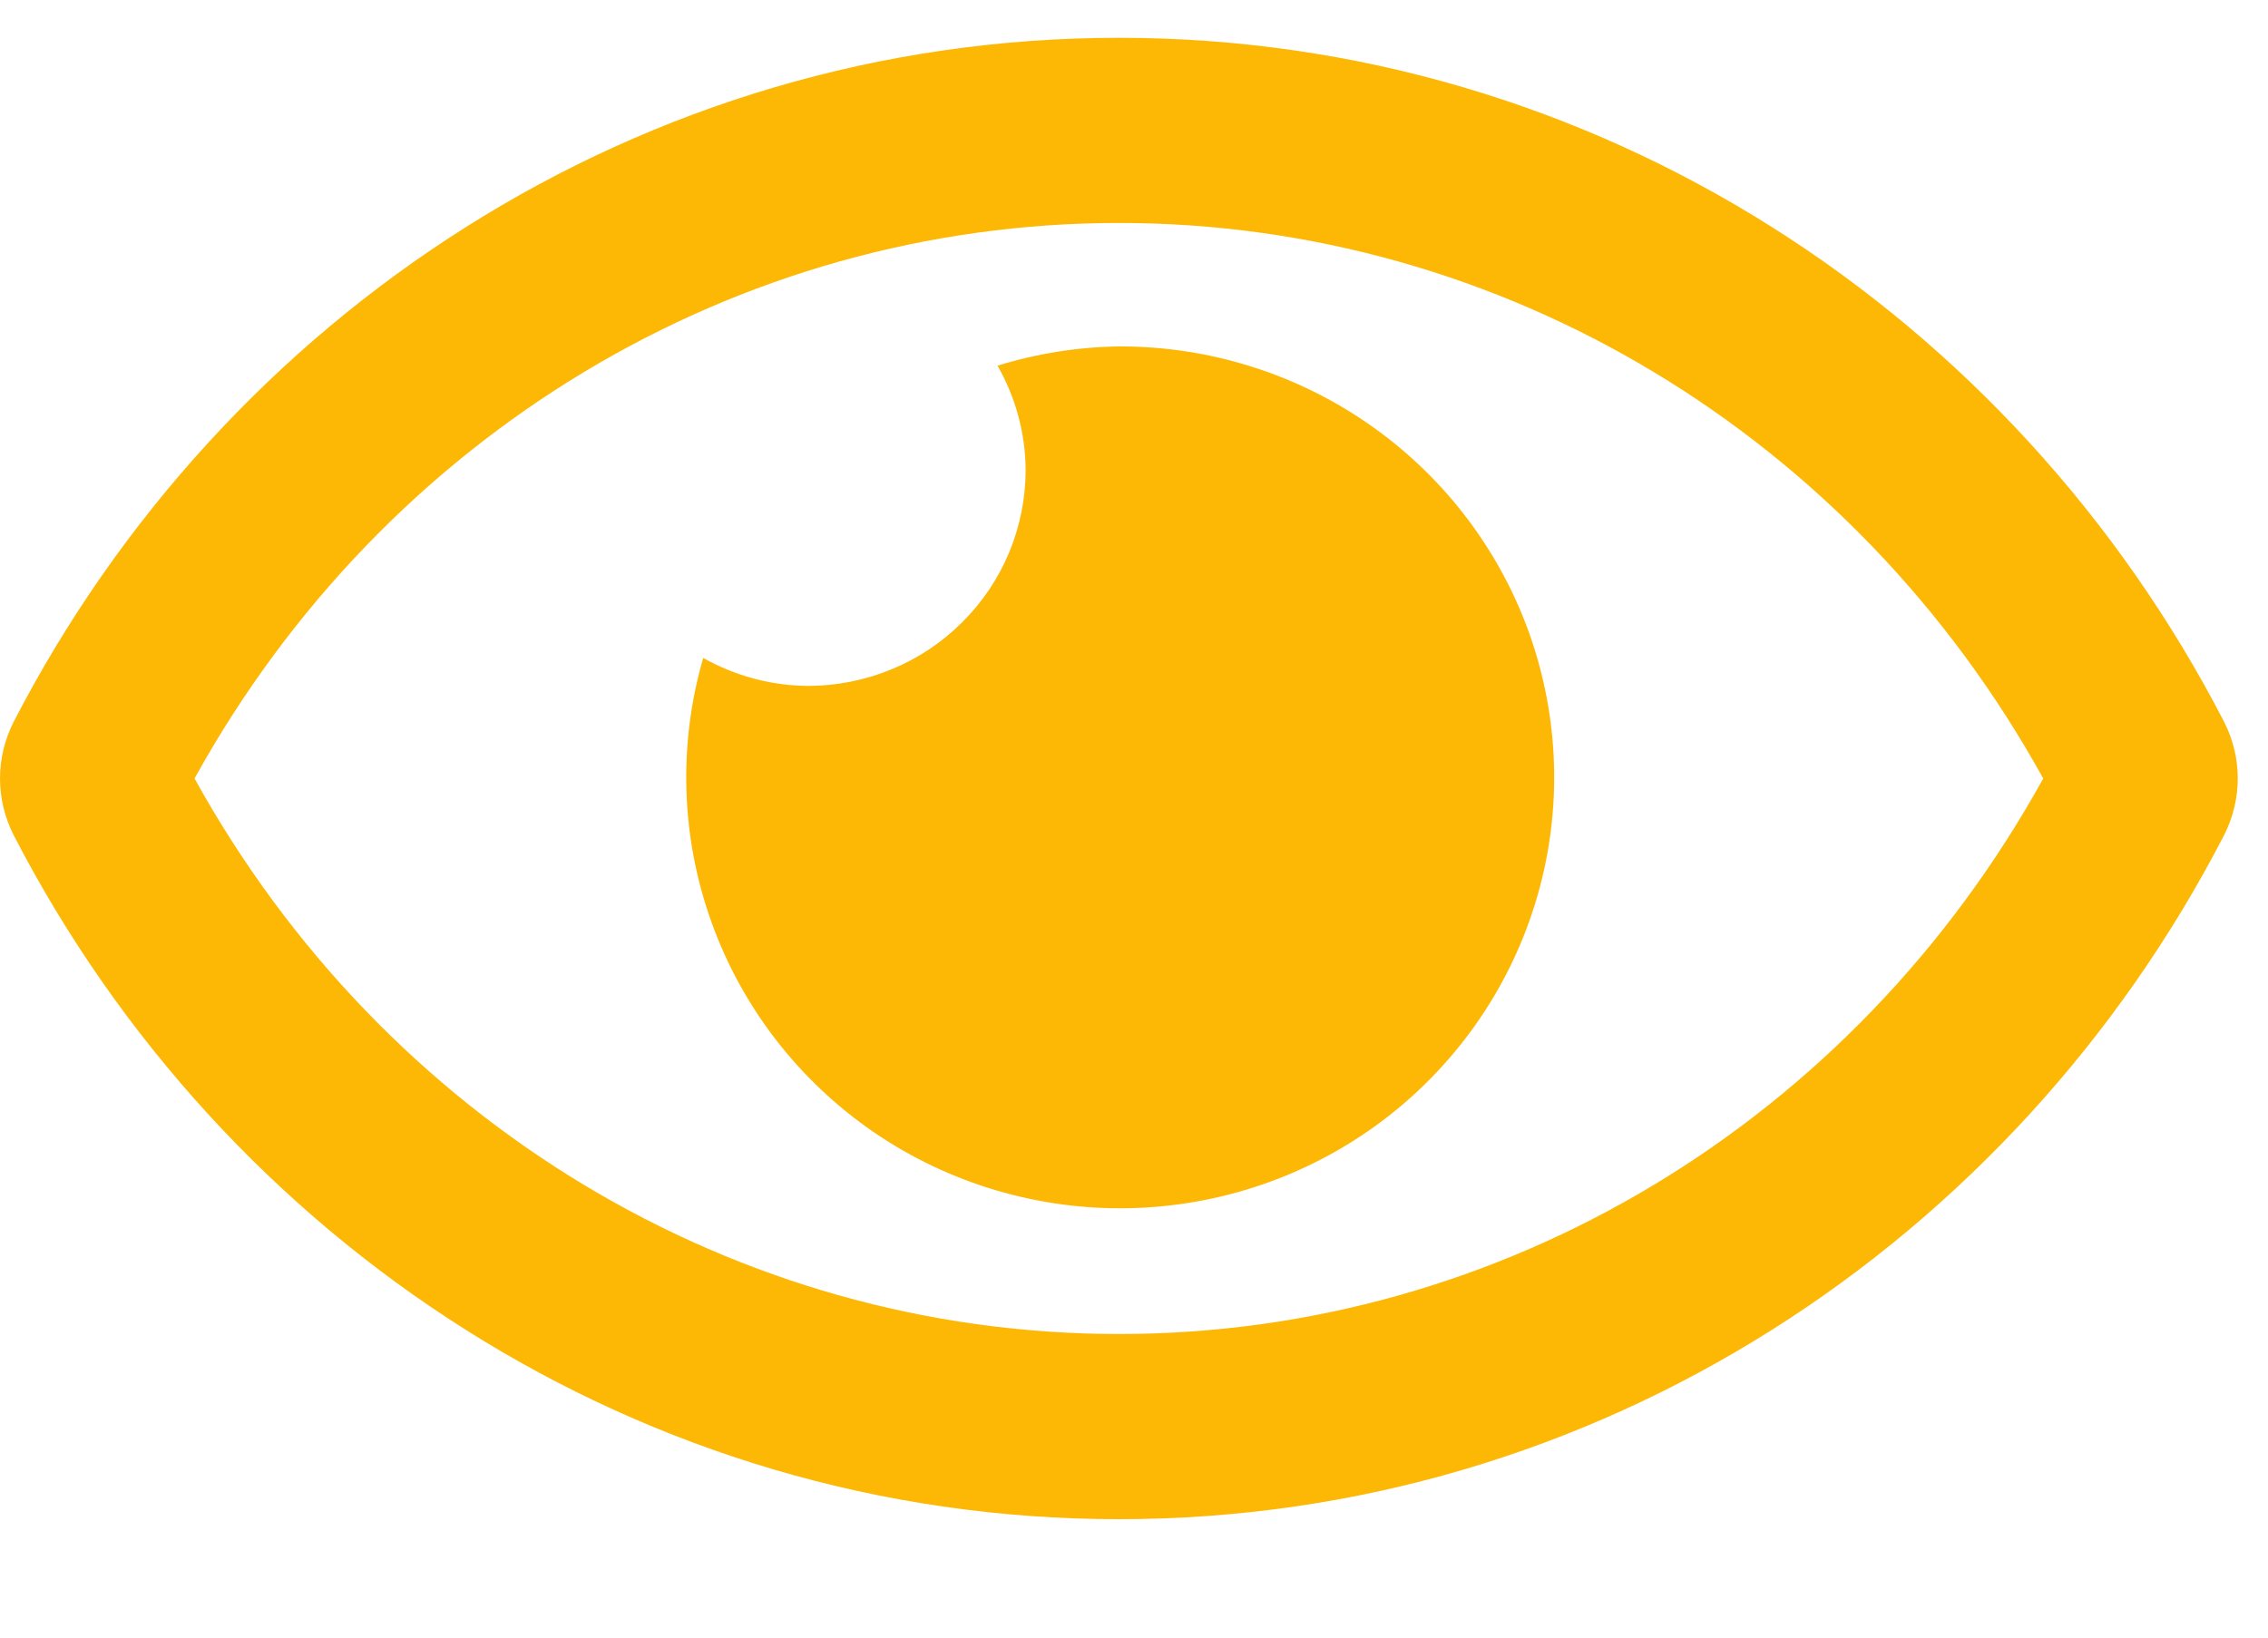 <svg width="18" height="13" viewBox="0 0 18 13" fill="none" xmlns="http://www.w3.org/2000/svg">
<path d="M8.88 2.75C8.553 2.755 8.229 2.806 7.917 2.903C8.061 3.155 8.138 3.44 8.14 3.73C8.14 3.955 8.095 4.178 8.009 4.386C7.922 4.594 7.795 4.783 7.634 4.942C7.474 5.102 7.284 5.228 7.074 5.314C6.865 5.4 6.64 5.445 6.413 5.445C6.121 5.443 5.835 5.366 5.581 5.223C5.381 5.913 5.404 6.648 5.648 7.324C5.891 8 6.343 8.583 6.938 8.99C7.534 9.397 8.244 9.607 8.966 9.591C9.689 9.575 10.388 9.334 10.965 8.902C11.542 8.469 11.968 7.867 12.181 7.181C12.395 6.495 12.385 5.76 12.155 5.079C11.924 4.399 11.484 3.808 10.896 3.39C10.308 2.971 9.603 2.748 8.88 2.75ZM17.653 5.733C15.981 2.492 12.67 0.3 8.88 0.3C5.09 0.3 1.778 2.494 0.107 5.733C0.037 5.872 0 6.025 0 6.18C0 6.335 0.037 6.488 0.107 6.627C1.779 9.867 5.09 12.06 8.88 12.06C12.67 12.06 15.982 9.866 17.653 6.627C17.723 6.488 17.76 6.335 17.76 6.18C17.76 6.024 17.723 5.871 17.653 5.733ZM8.88 10.59C5.838 10.59 3.05 8.905 1.544 6.18C3.05 3.454 5.838 1.77 8.88 1.77C11.922 1.77 14.71 3.454 16.216 6.18C14.711 8.905 11.922 10.59 8.88 10.59Z" fill="#FDB805"/>
</svg>
